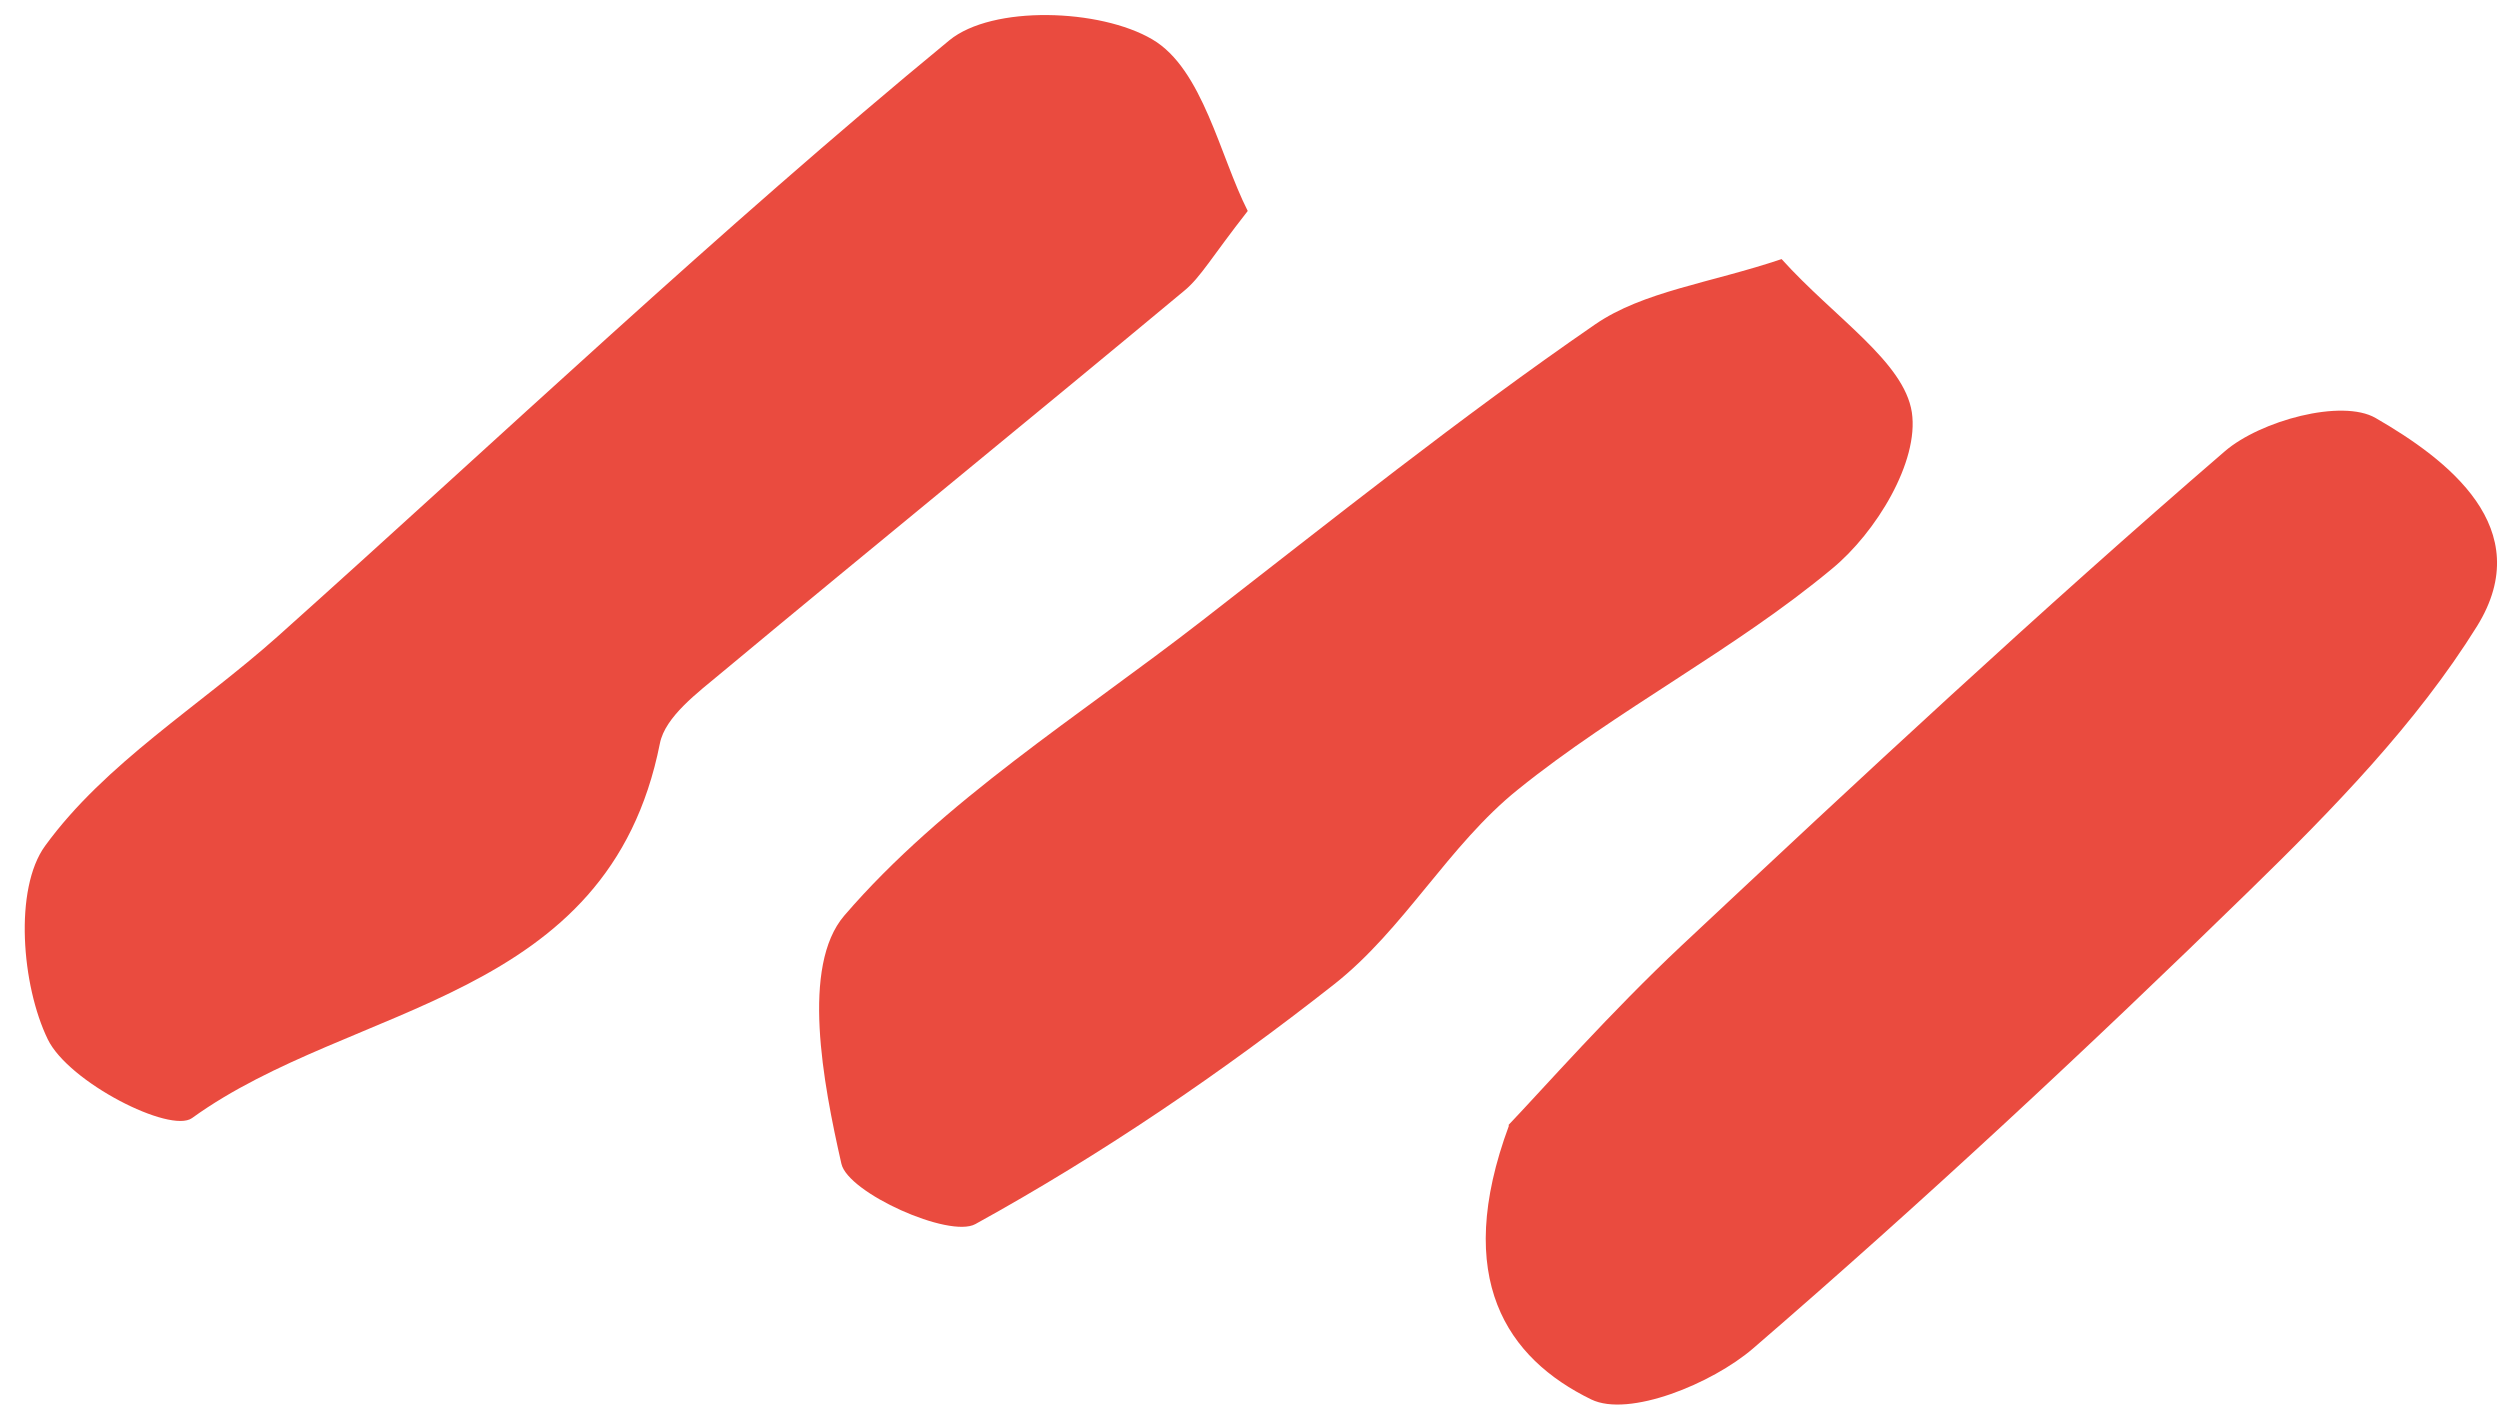 <svg width="96" height="54" viewBox="0 0 96 54" fill="none" xmlns="http://www.w3.org/2000/svg">
<path d="M47.906 8.111C46.527 9.873 46.111 10.636 45.49 11.152C39.582 16.069 33.624 20.91 27.716 25.826C26.793 26.597 25.541 27.522 25.34 28.548C23.362 38.514 13.557 38.467 7.373 42.935C6.534 43.535 2.638 41.565 1.834 39.909C0.831 37.843 0.532 34.136 1.73 32.484C4.041 29.304 7.658 27.12 10.659 24.442C19.234 16.773 27.594 8.842 36.453 1.549C38.107 0.19 42.246 0.331 44.251 1.514C46.183 2.646 46.845 5.996 47.911 8.097L47.906 8.111Z" fill="#EA4B3F"/>
<path d="M68.413 9.949C70.455 12.211 73.115 13.89 73.415 15.833C73.698 17.726 72.04 20.446 70.359 21.832C66.607 24.959 62.104 27.24 58.29 30.317C55.626 32.456 53.918 35.682 51.23 37.798C46.91 41.195 42.295 44.337 37.454 47.005C36.454 47.558 32.553 45.806 32.309 44.685C31.599 41.556 30.755 37.101 32.421 35.159C36.215 30.748 41.441 27.498 46.155 23.836C51.135 19.974 56.061 16.034 61.248 12.46C63.096 11.186 65.676 10.871 68.413 9.949Z" fill="#EA4B3F"/>
<path d="M57.918 43.209C59.313 41.745 61.821 38.894 64.582 36.301C71.444 29.874 78.316 23.465 85.436 17.327C86.801 16.153 89.927 15.303 91.223 16.051C93.982 17.643 97.445 20.277 95.123 24.038C92.787 27.794 89.563 31.095 86.367 34.21C80.19 40.238 73.854 46.141 67.311 51.786C65.74 53.135 62.547 54.442 61.102 53.738C57.882 52.167 55.76 49.114 57.946 43.217L57.918 43.209Z" fill="#EA4B3F"/>
</svg>

